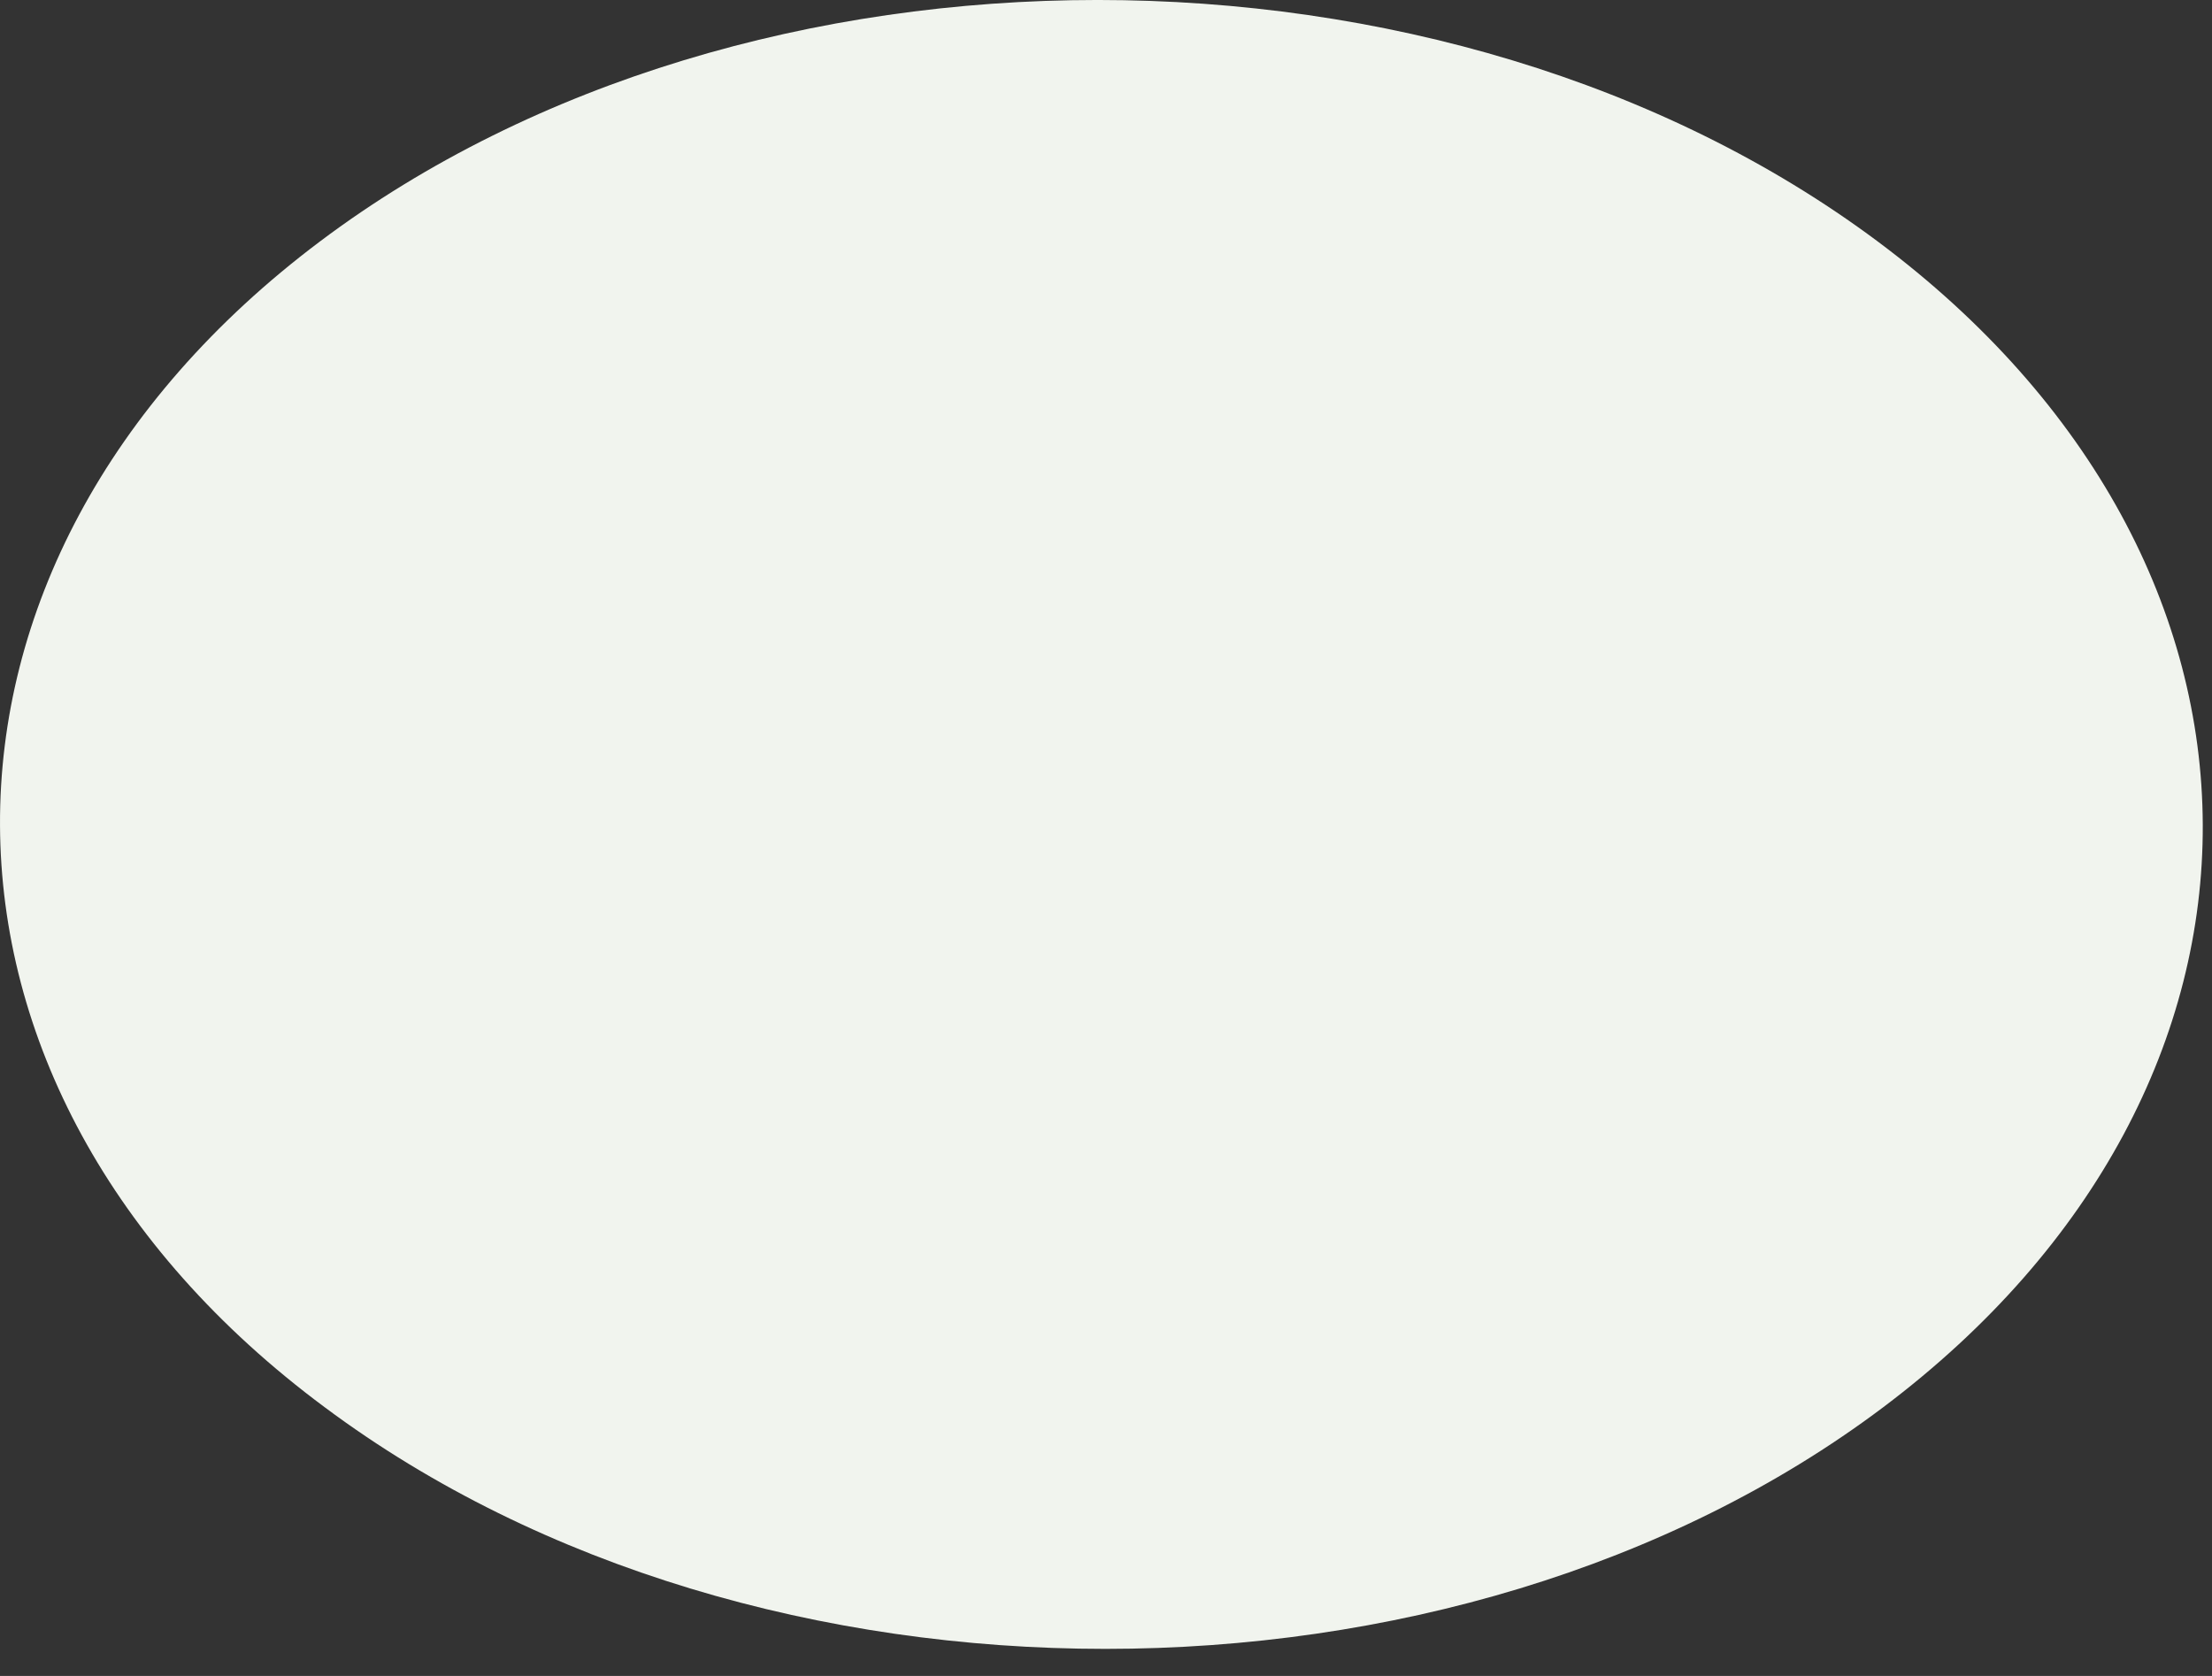 <?xml version="1.0" encoding="utf-8"?>
<svg xmlns="http://www.w3.org/2000/svg" fill="none" height="100%" overflow="visible" preserveAspectRatio="none" style="display: block;" viewBox="0 0 33 25" width="100%">
<rect x="0" y="0" width="33" height="25" fill="#333333" stroke="none"/>
<path d="M4.847 20.994C-1.587 16.221 -1.619 8.405 4.773 3.602C11.165 -1.201 21.575 -1.201 28.013 3.602C34.452 8.405 34.479 16.191 28.092 20.994C21.704 25.797 11.29 25.797 4.847 20.994Z" fill="#F1F4EE" id="Vector"/>
</svg>